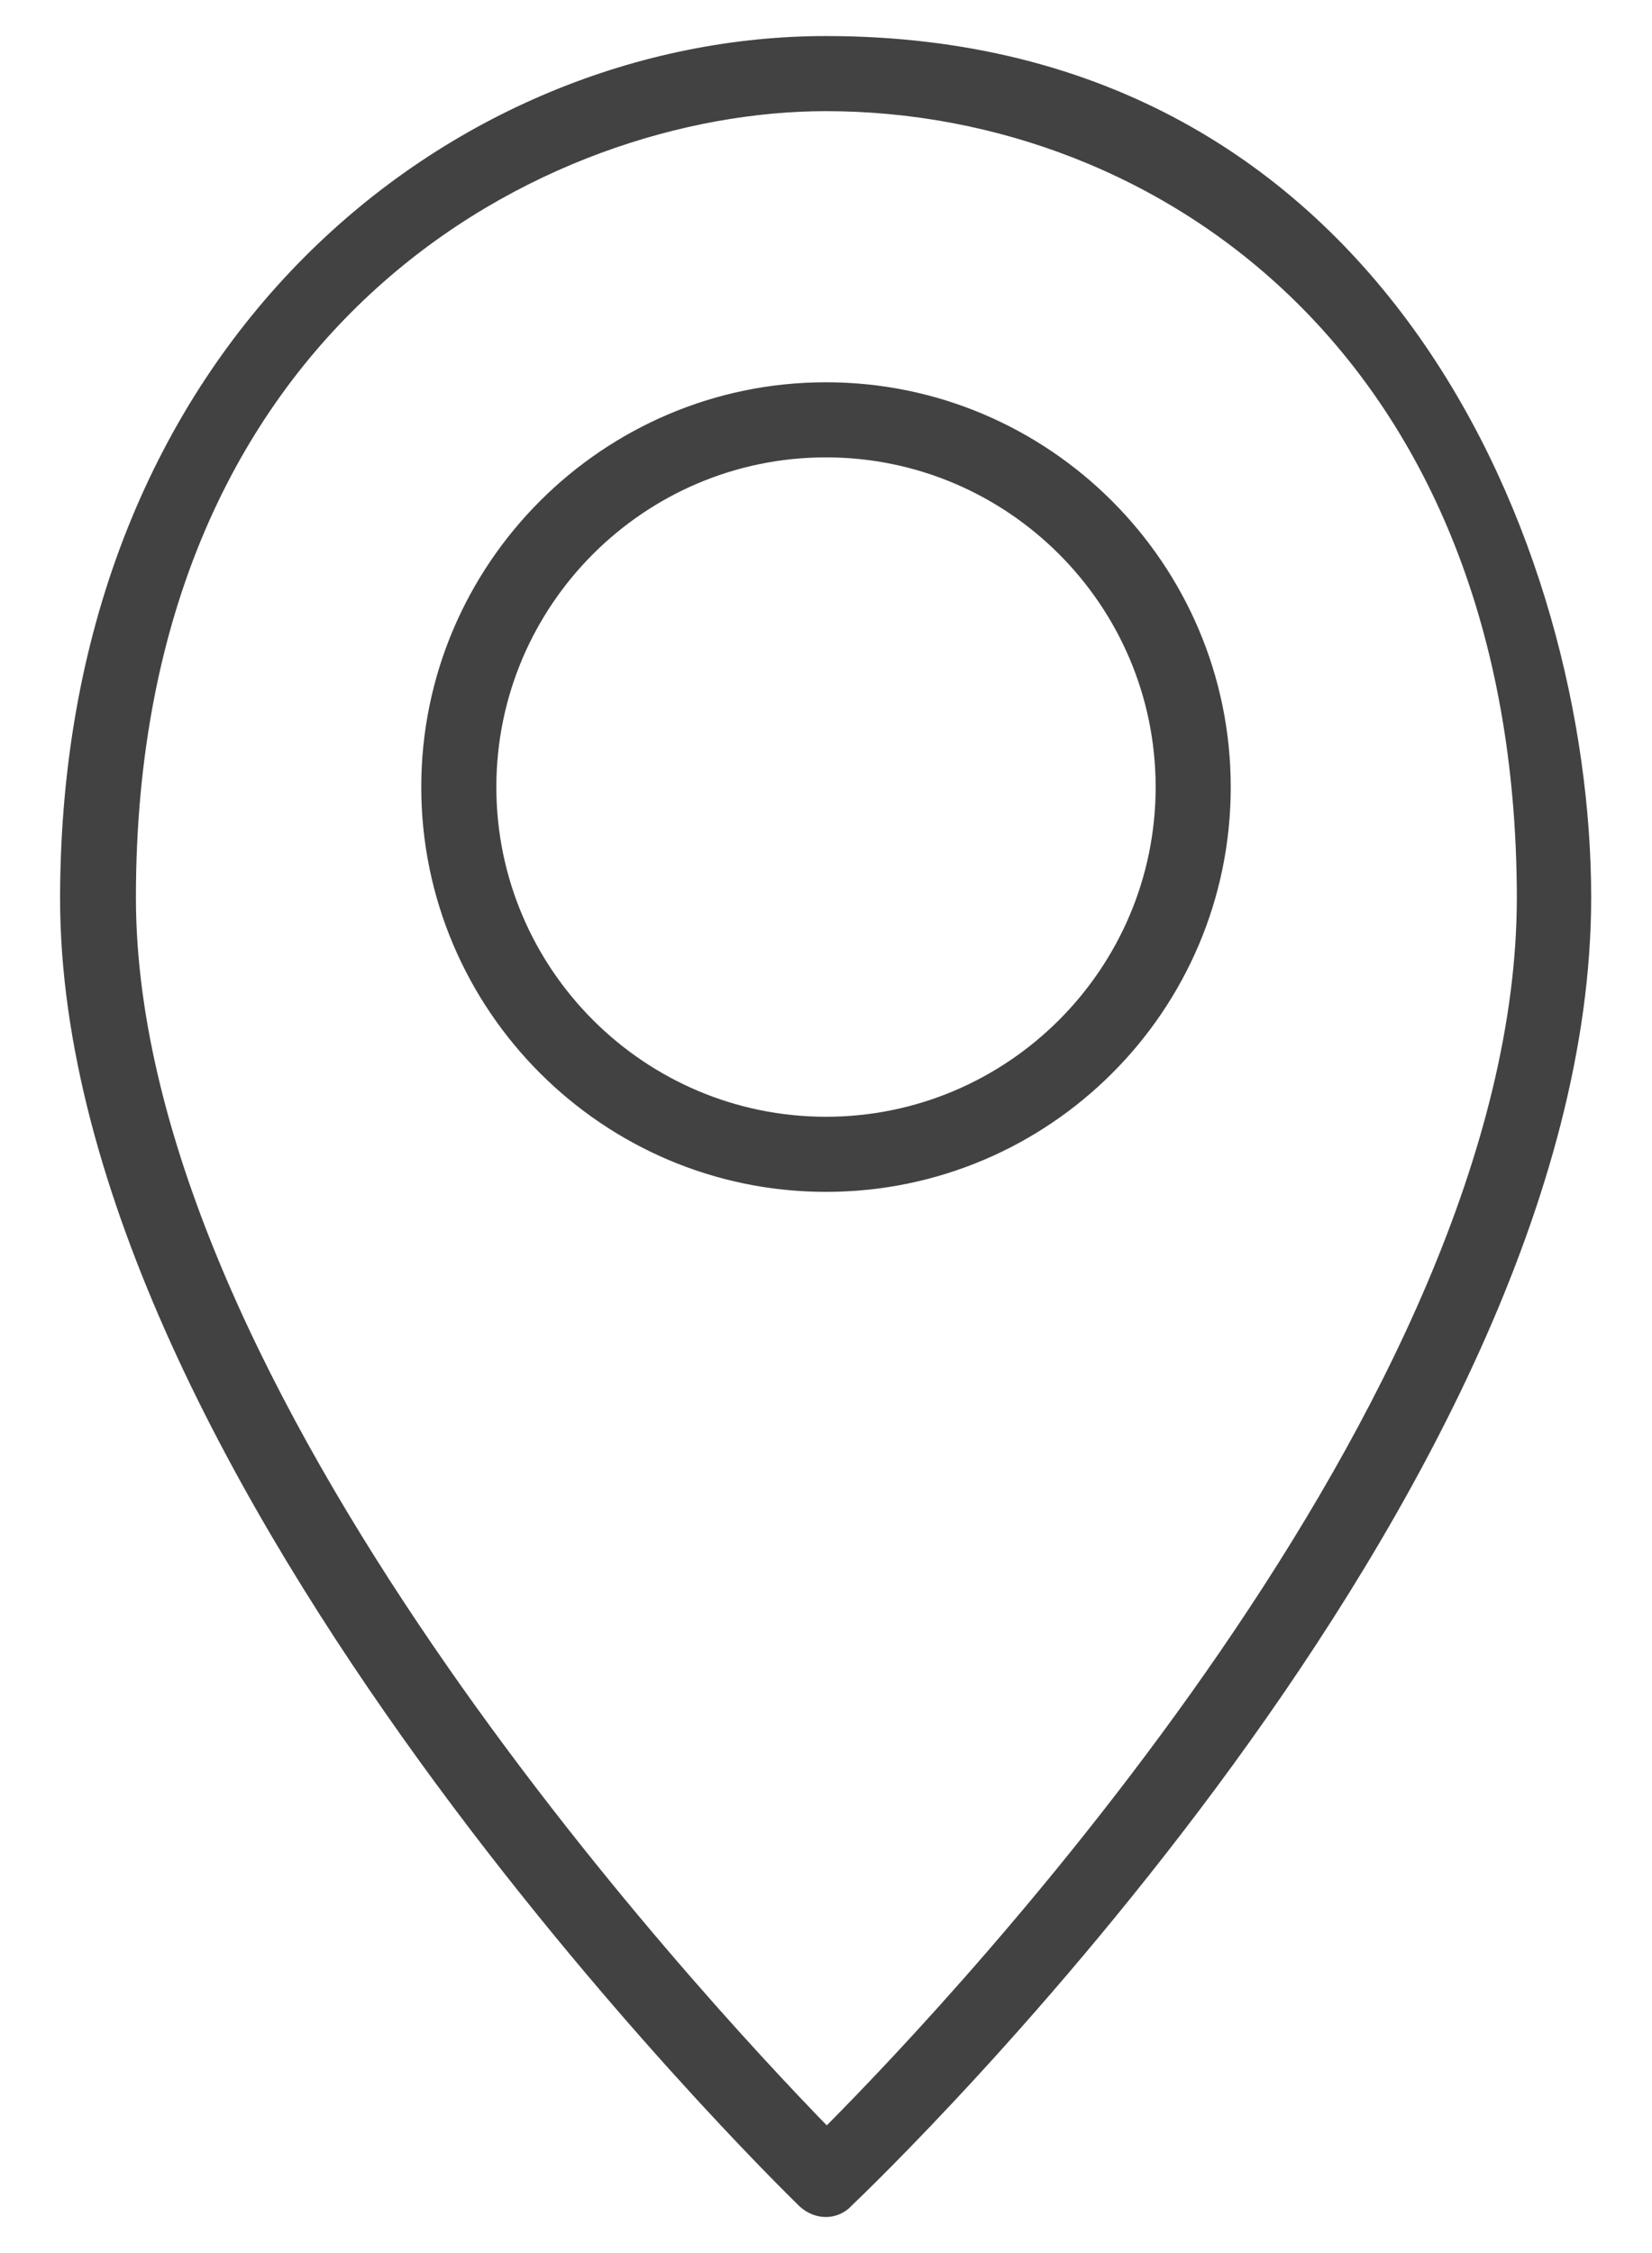 <?xml version="1.0" encoding="utf-8"?>
<!-- Generator: Adobe Illustrator 24.0.2, SVG Export Plug-In . SVG Version: 6.00 Build 0)  -->
<svg version="1.1" id="Layer_1" xmlns="http://www.w3.org/2000/svg" xmlns:xlink="http://www.w3.org/1999/xlink" x="0px" y="0px"
	 viewBox="0 0 22 30" style="enable-background:new 0 0 22 30;" xml:space="preserve">
<style type="text/css">
	.st0{fill:#424242;}
</style>
<g>
	<path class="st0" d="M11,29.52c-0.13,0-0.25-0.05-0.35-0.14c-0.4-0.39-9.85-9.66-9.85-17.42C0.81,4.51,6.06,0.48,11,0.48
		c7.48,0,10.19,6.86,10.19,11.47c0,7.97-9.45,17.04-9.85,17.42C11.25,29.47,11.12,29.52,11,29.52z M11,1.48
		c-3.7,0-9.19,2.79-9.19,10.47c0,6.53,7.49,14.59,9.2,16.35c1.72-1.73,9.19-9.65,9.19-16.35C20.19,4.76,15.43,1.48,11,1.48z
		 M11,15.87c-2.97,0-5.39-2.42-5.39-5.39c0-2.97,2.42-5.39,5.39-5.39s5.39,2.42,5.39,5.39C16.39,13.46,13.97,15.87,11,15.87z
		 M11,6.09c-2.42,0-4.39,1.97-4.39,4.39c0,2.42,1.97,4.39,4.39,4.39s4.39-1.97,4.39-4.39C15.39,8.06,13.42,6.09,11,6.09z"/>
</g>
</svg>
